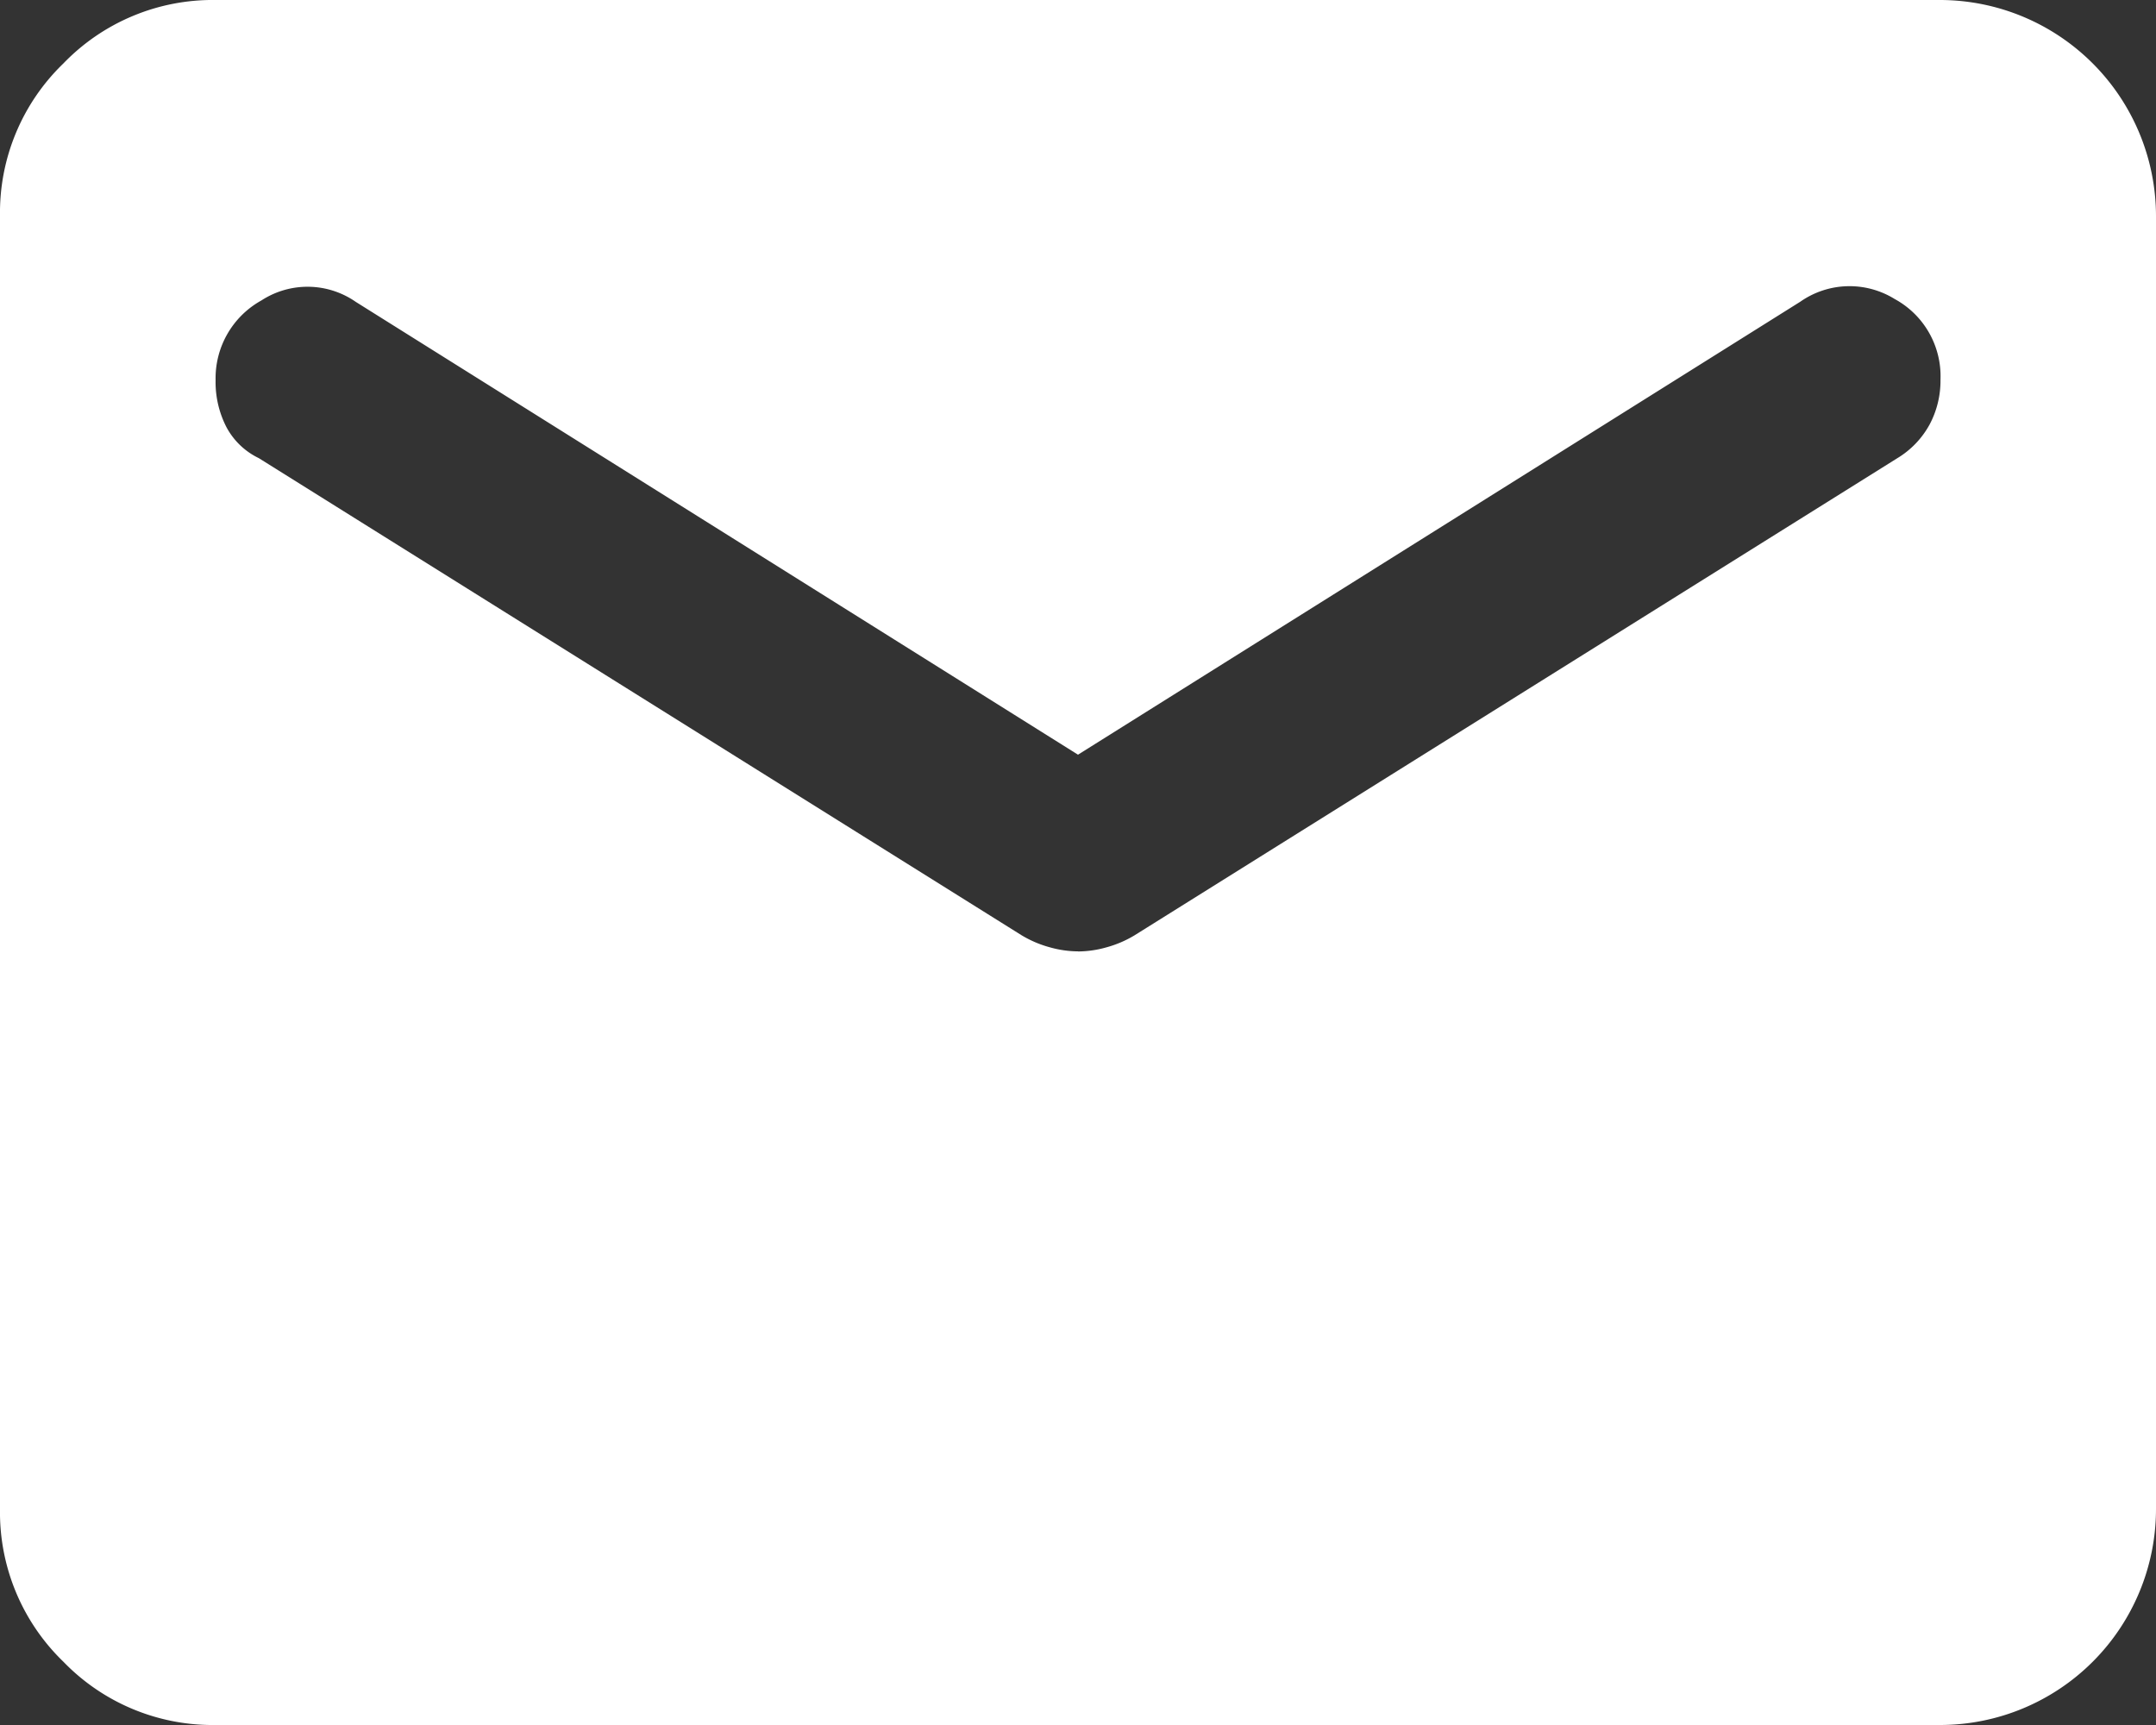 <svg xmlns="http://www.w3.org/2000/svg" viewBox="0 0 25.5 20.4">
  <rect x="0" y="0" width="25.5" height="20.4" fill="#333333" stroke="none"/>
  <path id="MaterialSymbolsMailRounded_1_" data-name="MaterialSymbolsMailRounded (1)" d="M4.55,24.4a2.454,2.454,0,0,1-1.8-.748A2.457,2.457,0,0,1,2,21.85V6.55a2.452,2.452,0,0,1,.75-1.8A2.452,2.452,0,0,1,4.55,4h20.4A2.558,2.558,0,0,1,27.5,6.55v15.3a2.555,2.555,0,0,1-2.55,2.55Zm10.2-9.148a1.25,1.25,0,0,0,.334-.048,1.307,1.307,0,0,0,.335-.143L24.44,9.419a1.056,1.056,0,0,0,.383-.4,1.1,1.1,0,0,0,.128-.527,1.039,1.039,0,0,0-.542-.956,1.015,1.015,0,0,0-1.116.032L14.75,12.925,6.208,7.57a1,1,0,0,0-1.116-.017,1.051,1.051,0,0,0-.542.941,1.164,1.164,0,0,0,.128.557.852.852,0,0,0,.383.367l9.021,5.642a1.307,1.307,0,0,0,.335.143,1.25,1.25,0,0,0,.334.048Z" transform="translate(-2 -4)" fill="#fff"/>
</svg>
